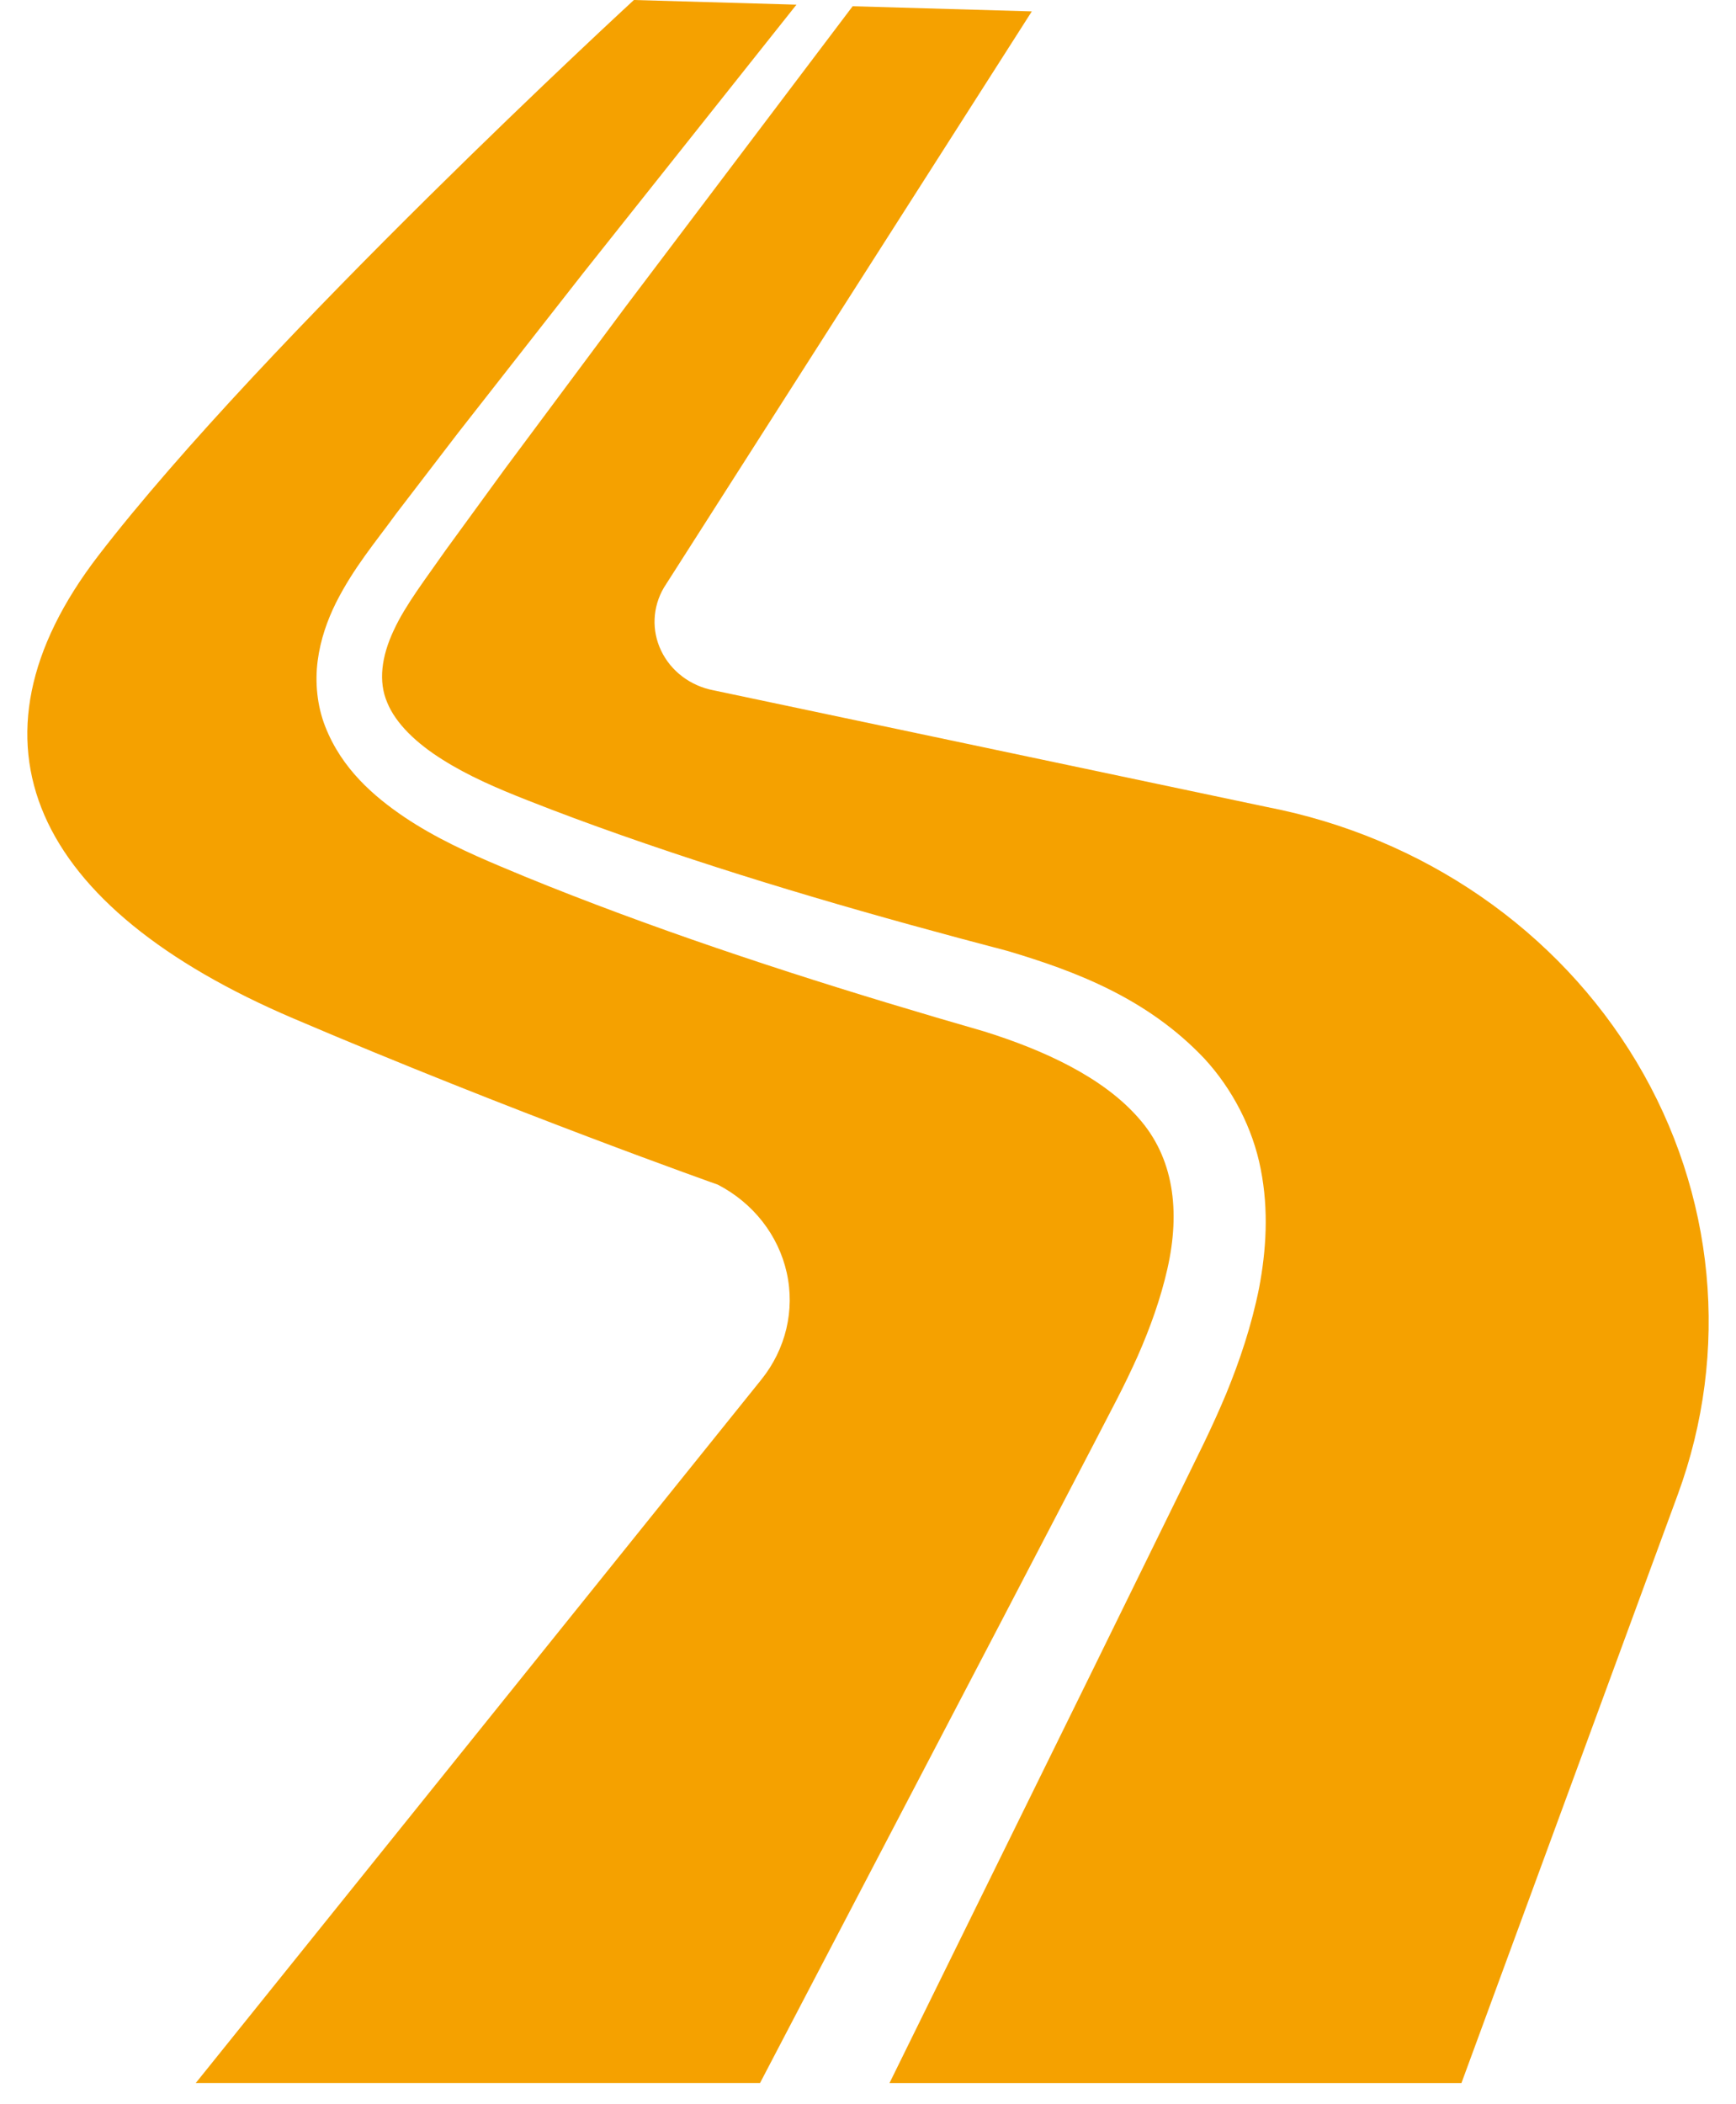 <svg width="52" height="63" viewBox="0 0 52 63" fill="none" xmlns="http://www.w3.org/2000/svg">
<path d="M32.762 43.238L33.459 41.894C33.681 41.462 33.886 41.038 34.08 40.605C34.46 39.743 34.77 38.867 34.966 38.003C35.364 36.257 35.157 34.655 34.095 33.469C33.034 32.26 31.282 31.448 29.47 30.883C25.614 29.773 21.67 28.538 17.855 27.089C16.897 26.725 15.944 26.348 14.994 25.945C14.059 25.552 13.045 25.093 12.118 24.471C11.201 23.851 10.239 23.025 9.743 21.758C9.497 21.136 9.432 20.431 9.515 19.791C9.598 19.15 9.807 18.566 10.066 18.045C10.606 16.979 11.267 16.21 11.864 15.385L13.72 12.964L17.471 8.174L23.857 0.14L18.988 0C18.988 0 7.899 10.198 2.949 16.634C-1.354 22.227 0.996 27.17 8.781 30.494C15.351 33.301 21.501 35.474 21.501 35.474C22.561 36.023 23.314 36.985 23.565 38.107C23.816 39.23 23.539 40.399 22.805 41.311L5.864 62.375H22.766L29.954 48.625L32.762 43.238Z" fill="#F5A100"/>
<path d="M49.022 31.8C46.663 27.853 42.624 25.07 37.946 24.165L21.371 20.671C20.68 20.538 20.099 20.099 19.806 19.489C19.512 18.881 19.544 18.175 19.889 17.592L30.907 0.341L25.54 0.187L18.755 9.162L15.13 14.031L13.348 16.477C12.775 17.3 12.143 18.114 11.794 18.875C11.423 19.662 11.33 20.412 11.598 21.035C11.856 21.673 12.487 22.266 13.249 22.743C14.02 23.231 14.867 23.598 15.807 23.967C16.732 24.332 17.67 24.679 18.615 25.011C22.41 26.345 26.233 27.442 30.188 28.478C32.216 29.082 34.362 29.891 36.072 31.695C36.906 32.597 37.528 33.783 37.764 35.011C38.007 36.239 37.927 37.449 37.715 38.567C37.491 39.684 37.14 40.734 36.729 41.735C36.521 42.232 36.297 42.725 36.068 43.2L35.399 44.569L32.721 50.027L26.644 62.376H43.776L50.256 44.754C51.831 40.468 51.381 35.746 49.022 31.8Z" fill="#F5A100"/>
</svg>
